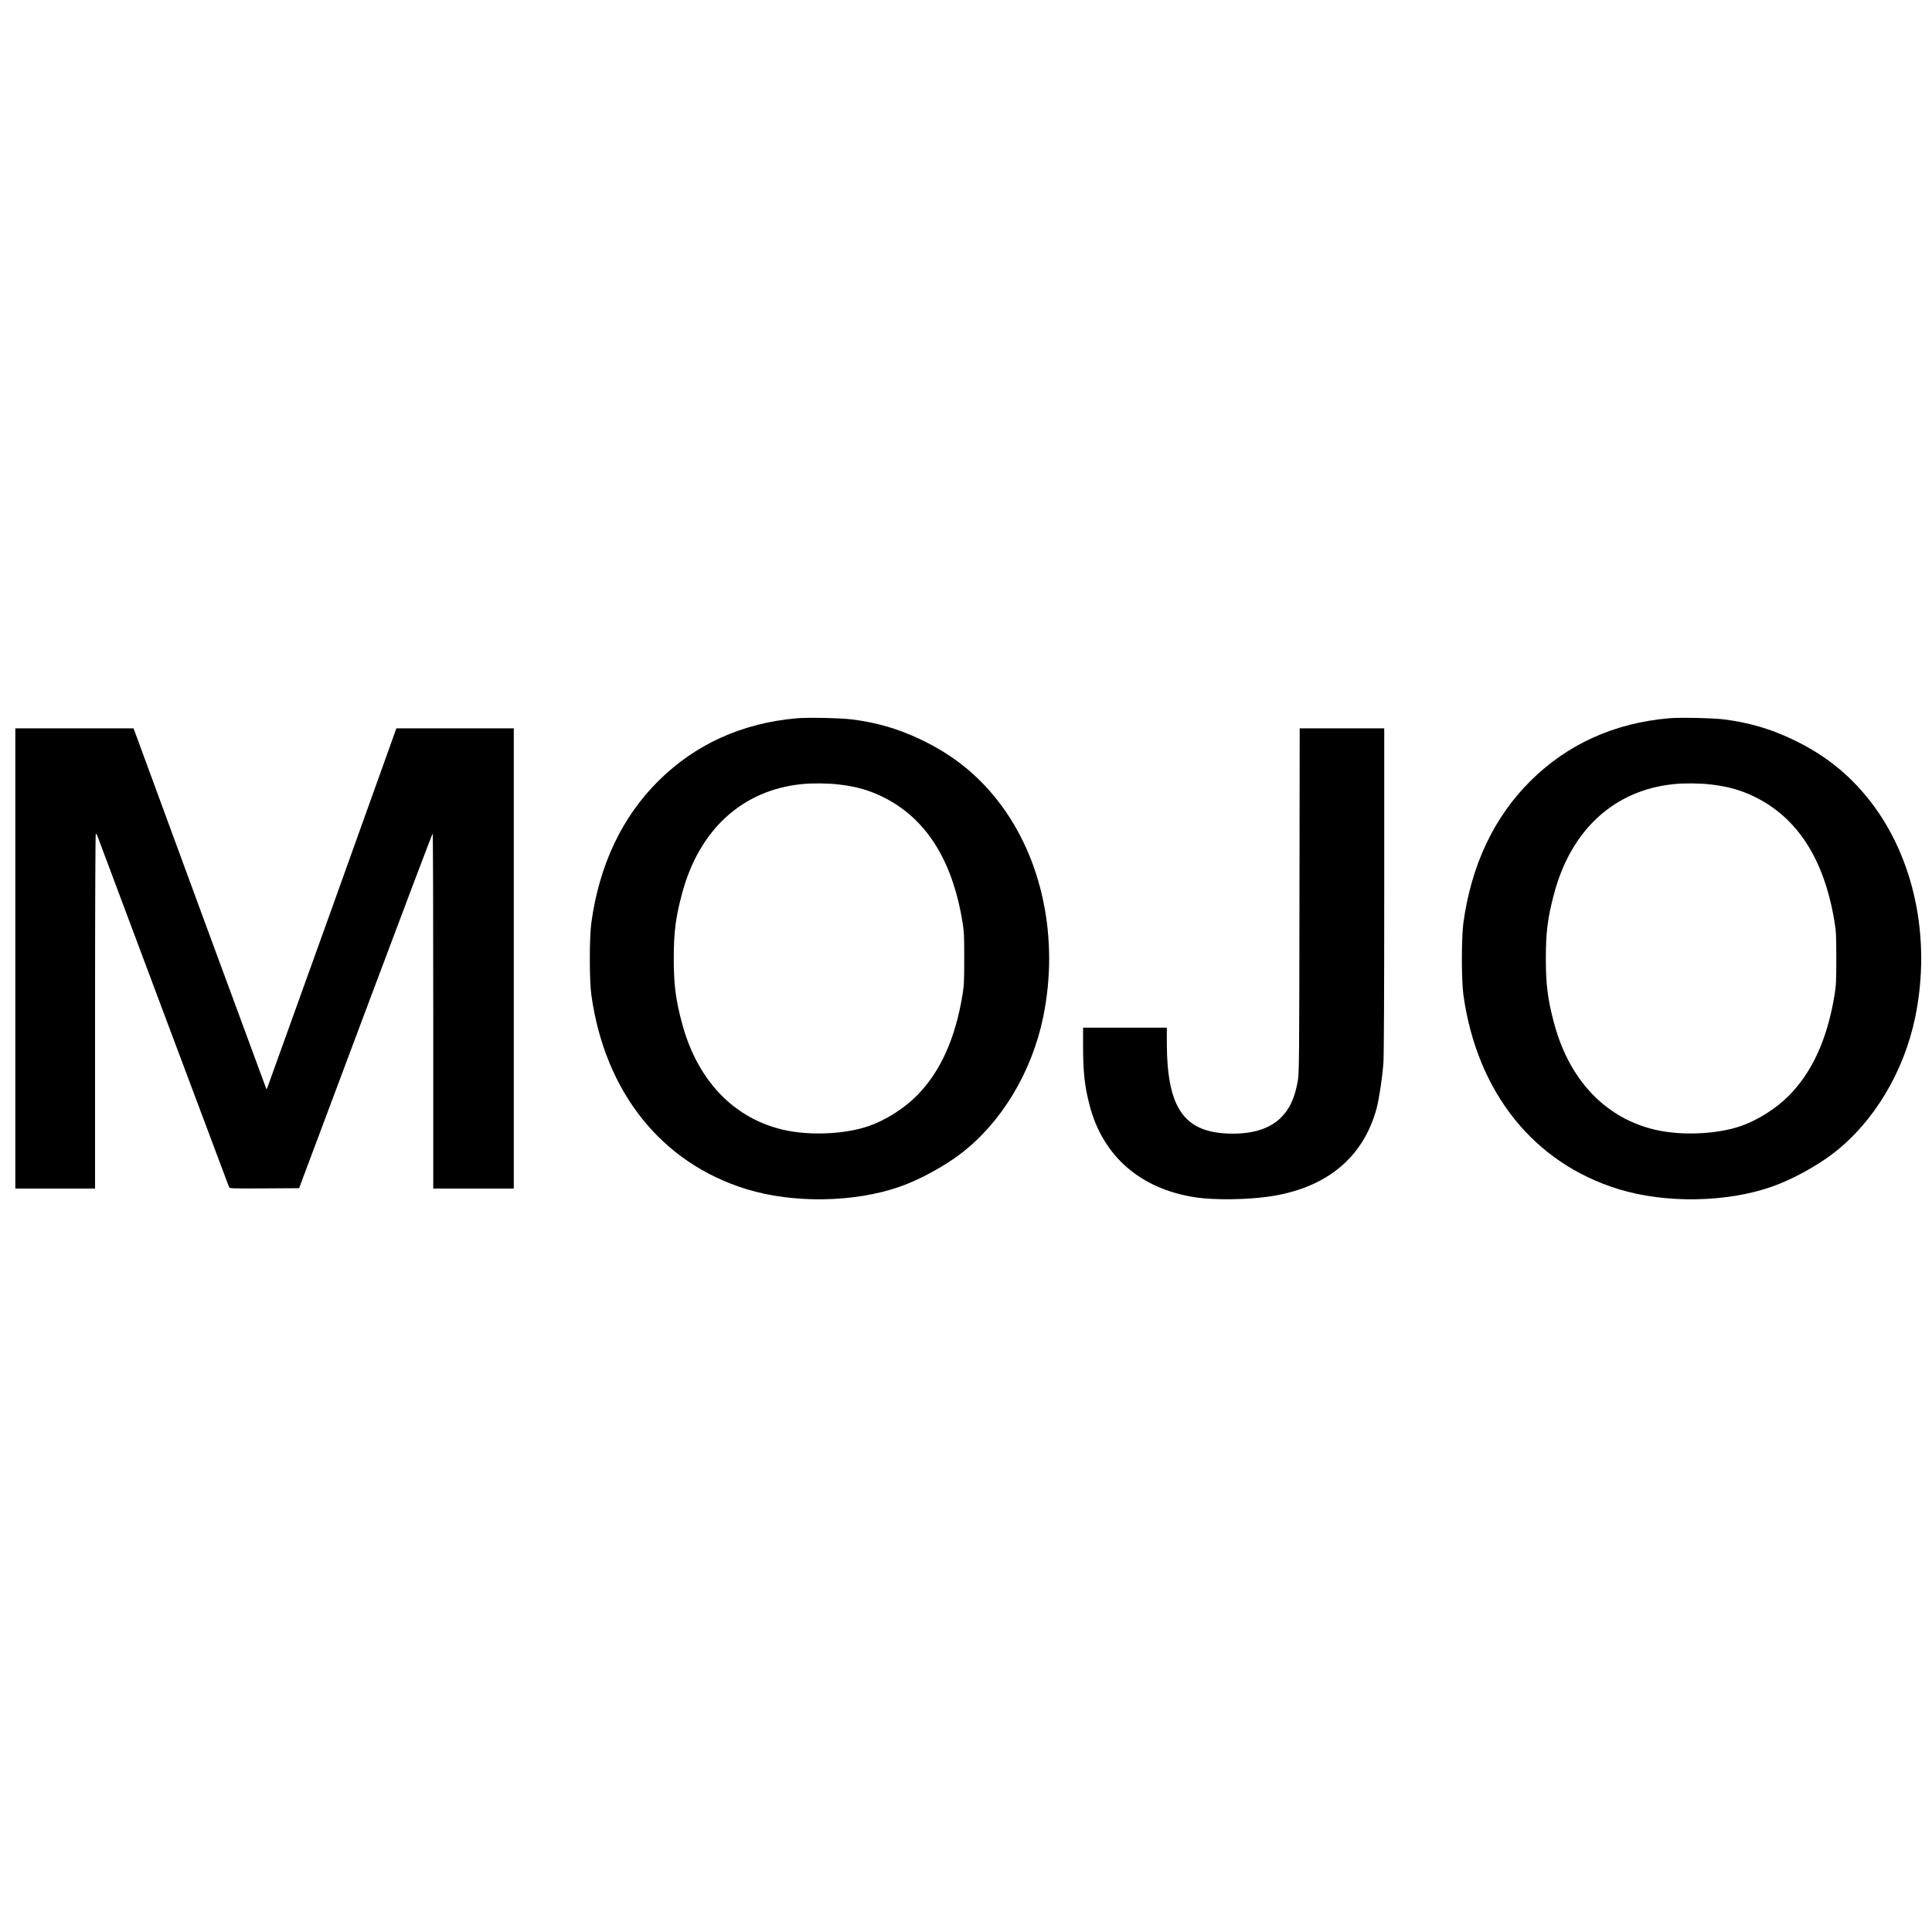 <svg width="128" height="128" viewBox="0 0 128 128" fill="none" xmlns="http://www.w3.org/2000/svg">
<g clip-path="url(#clip0_43_13)">
<path d="M52.765 47.589C49.148 47.916 46.085 49.305 43.642 51.719C41.209 54.122 39.7 57.315 39.177 61.143C39.043 62.142 39.043 64.93 39.177 65.909C40.073 72.355 43.829 77.059 49.462 78.786C52.567 79.739 56.627 79.673 59.625 78.617C60.932 78.161 62.575 77.264 63.701 76.398C66.363 74.343 68.358 71.028 69.111 67.395C70.183 62.193 69.057 56.823 66.107 53.051C64.72 51.278 63.077 49.977 60.954 48.972C59.492 48.28 58.121 47.881 56.472 47.666C55.72 47.568 53.511 47.522 52.765 47.589ZM55.539 51.97C56.68 52.098 57.523 52.334 58.419 52.764C61.306 54.153 63.088 56.925 63.765 61.076C63.872 61.727 63.883 61.998 63.883 63.5C63.883 65.001 63.872 65.273 63.765 65.924C63.29 68.824 62.298 71.012 60.751 72.581C59.892 73.447 58.681 74.215 57.539 74.61C56.142 75.091 54.093 75.23 52.439 74.958C48.881 74.369 46.251 71.776 45.189 67.805C44.762 66.211 44.639 65.247 44.639 63.5C44.639 61.753 44.762 60.789 45.189 59.196C46.32 54.963 49.185 52.349 53.117 51.95C53.805 51.878 54.829 51.888 55.539 51.97Z" fill="black"/>
<path d="M110.541 47.589C106.924 47.916 103.862 49.305 101.419 51.719C98.986 54.122 97.476 57.315 96.953 61.143C96.82 62.142 96.82 64.93 96.953 65.909C97.85 72.355 101.605 77.059 107.239 78.786C110.344 79.739 114.404 79.673 117.402 78.617C118.709 78.161 120.352 77.264 121.478 76.398C124.14 74.343 126.135 71.028 126.887 67.395C127.96 62.193 126.834 56.823 123.884 53.051C122.497 51.278 120.854 49.977 118.73 48.972C117.269 48.28 115.898 47.881 114.249 47.666C113.497 47.568 111.288 47.522 110.541 47.589ZM113.315 51.97C114.457 52.098 115.3 52.334 116.196 52.764C119.082 54.153 120.864 56.925 121.542 61.076C121.649 61.727 121.659 61.998 121.659 63.5C121.659 65.001 121.649 65.273 121.542 65.924C121.067 68.824 120.075 71.012 118.528 72.581C117.669 73.447 116.458 74.215 115.316 74.61C113.918 75.091 111.87 75.23 110.216 74.958C106.658 74.369 104.027 71.776 102.966 67.805C102.539 66.211 102.416 65.247 102.416 63.5C102.416 61.753 102.539 60.789 102.966 59.196C104.097 54.963 106.962 52.349 110.893 51.95C111.582 51.878 112.606 51.888 113.315 51.97Z" fill="black"/>
<path d="M1.016 63.5V78.745H3.657H6.298V66.985C6.298 59.99 6.319 55.224 6.346 55.224C6.372 55.224 6.431 55.321 6.474 55.439C6.57 55.716 15.132 78.535 15.18 78.658C15.218 78.74 15.367 78.745 17.517 78.735L19.816 78.72L24.218 66.974C26.64 60.512 28.64 55.224 28.667 55.224C28.688 55.224 28.704 60.518 28.704 66.985V78.745H31.372H34.039V63.5V48.255H30.15H26.261L26.064 48.803C25.957 49.111 24.031 54.476 21.79 60.728C19.544 66.985 17.698 72.114 17.688 72.13C17.672 72.14 17.65 72.14 17.64 72.13C17.624 72.114 9.387 49.746 8.928 48.47L8.848 48.255H4.932H1.016V63.5Z" fill="black"/>
<path d="M86.092 59.667C86.081 70.387 86.07 71.115 85.98 71.622C85.777 72.765 85.435 73.498 84.827 74.082C84.123 74.763 83.061 75.107 81.68 75.107C78.473 75.102 77.31 73.488 77.305 69.045V68.086H74.531H71.757V69.301C71.757 71.028 71.858 71.966 72.189 73.231C73.069 76.619 75.587 78.796 79.252 79.335C80.469 79.514 82.592 79.488 84.054 79.278C87.841 78.74 90.317 76.716 91.202 73.436C91.373 72.796 91.581 71.402 91.656 70.403C91.688 69.895 91.709 65.821 91.709 58.934V48.255H88.908H86.108L86.092 59.667Z" fill="black"/>
</g>
<defs>
<clipPath id="clip0_43_13">
<rect width="128" height="128" fill="white"/>
</clipPath>
</defs>
</svg>
